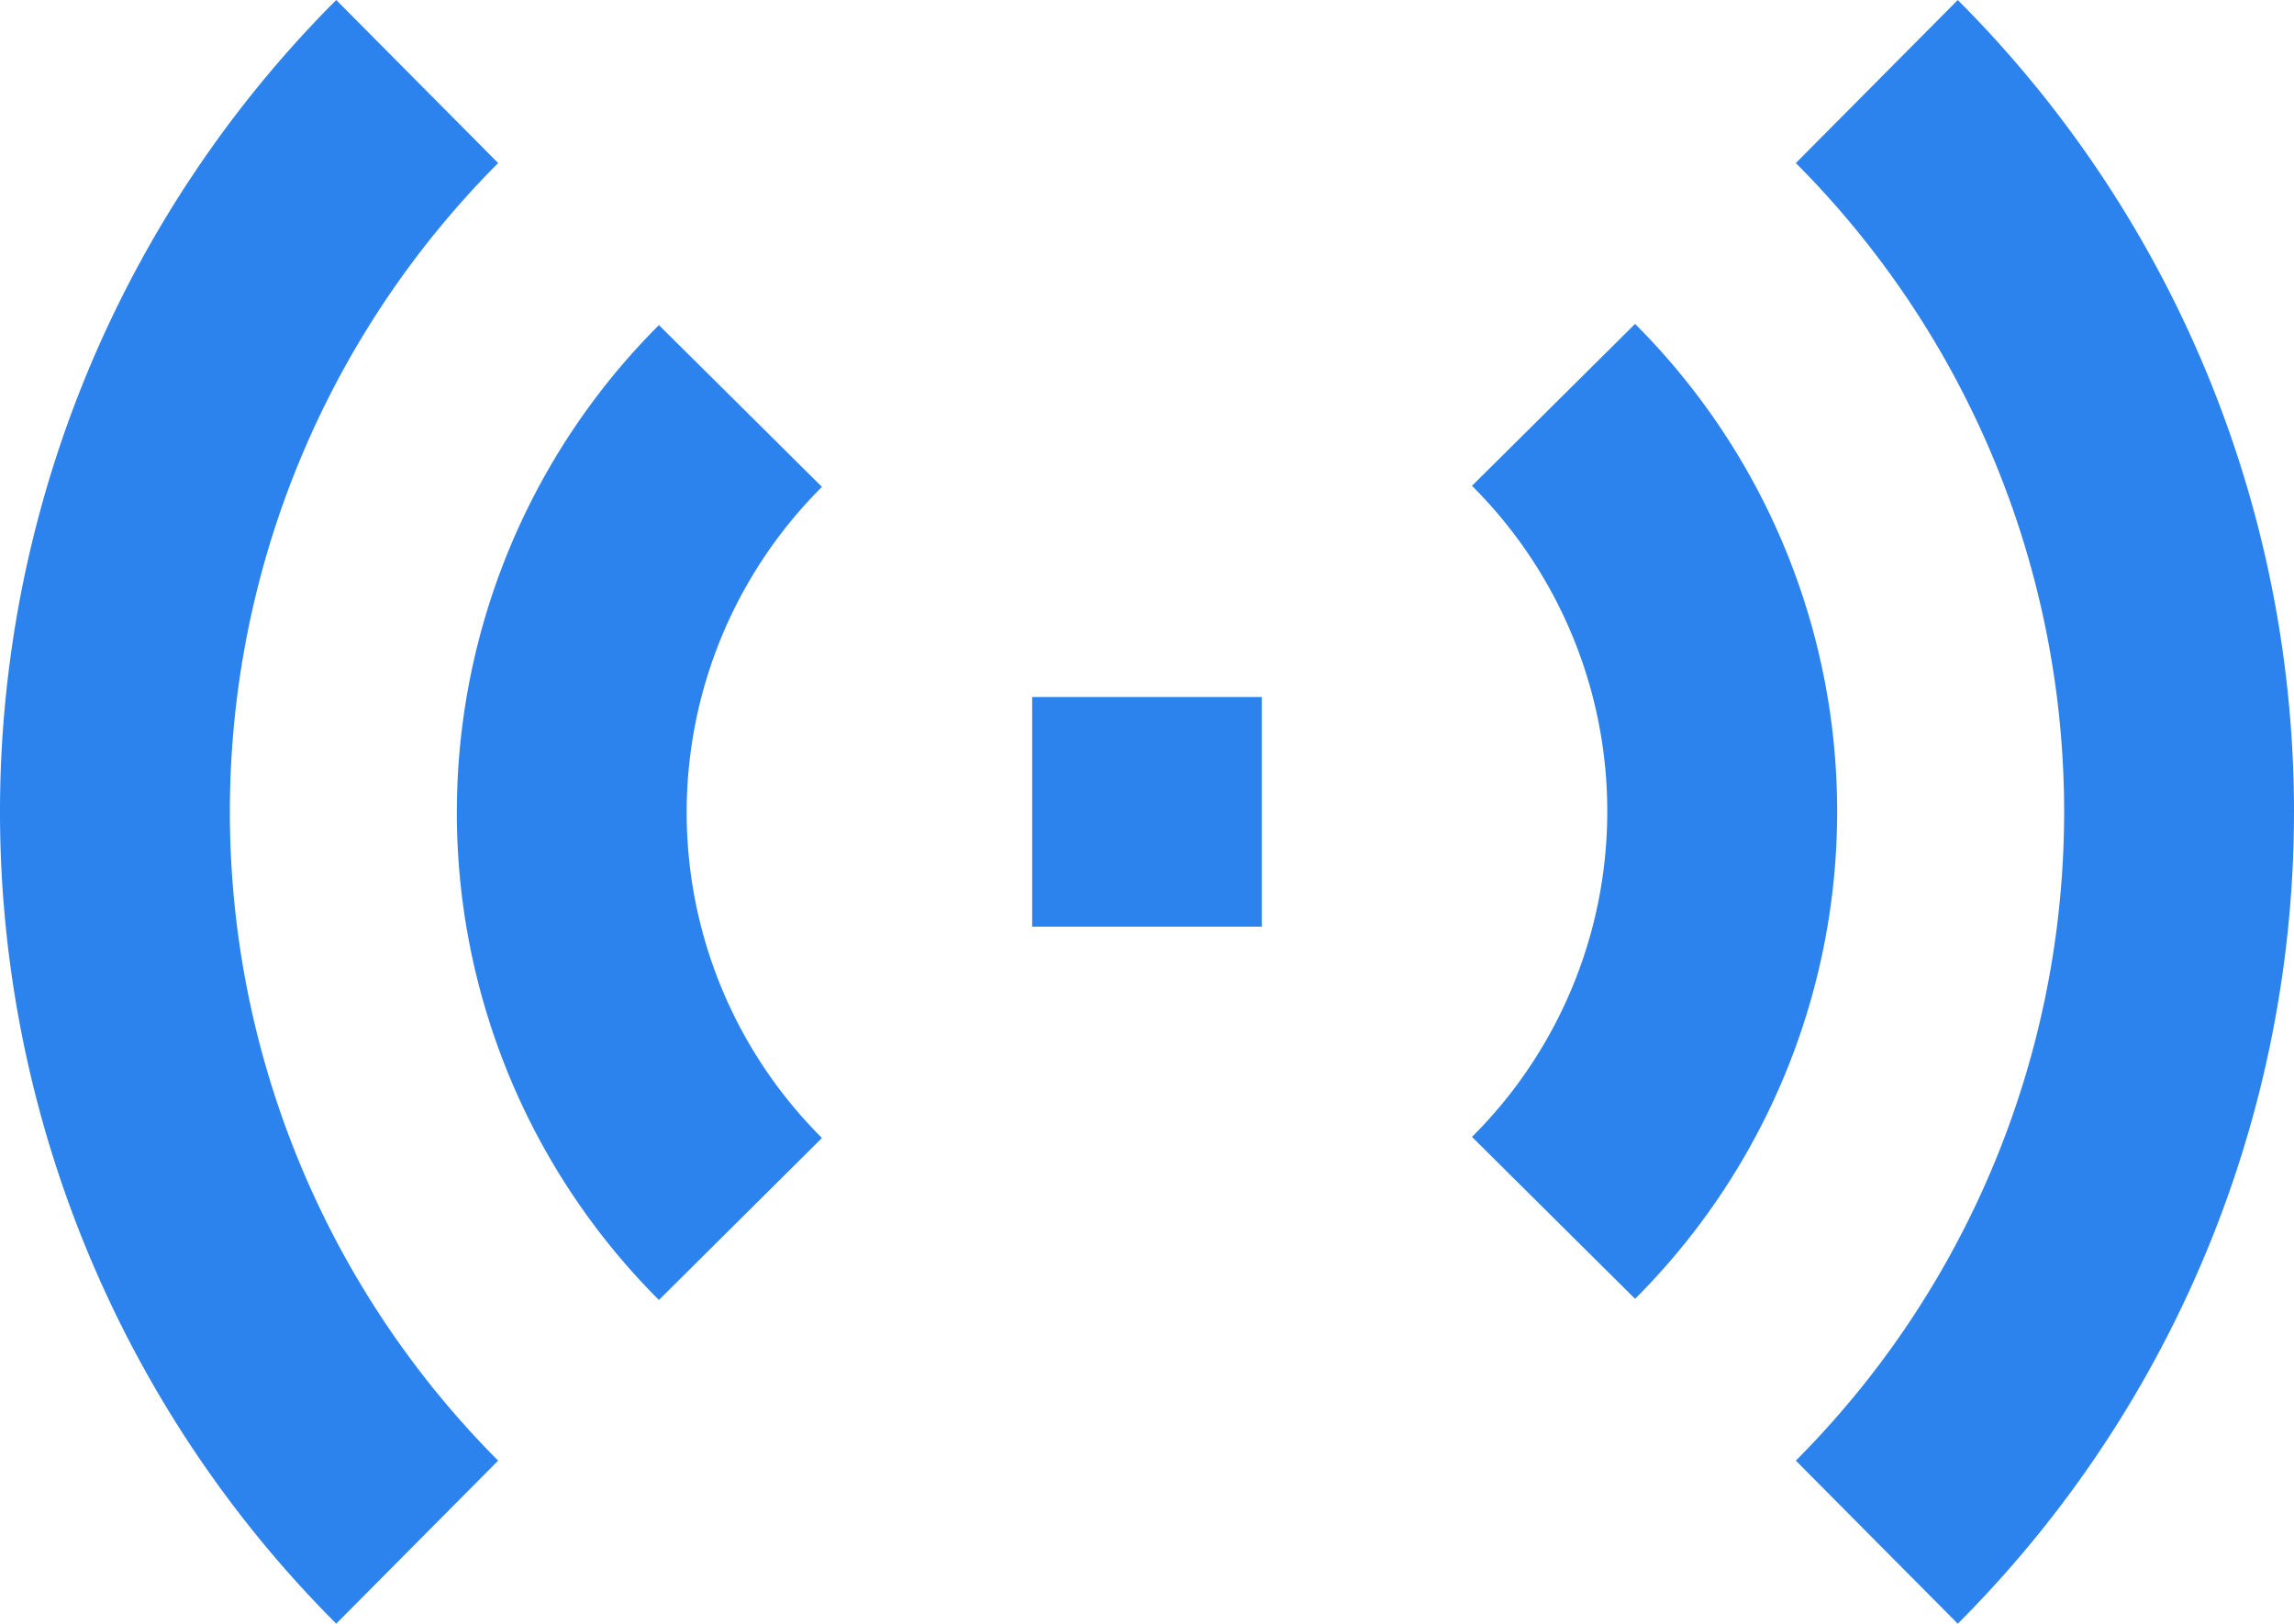 <svg xmlns="http://www.w3.org/2000/svg" width="91.164" height="64.531" viewBox="0 0 91.164 64.531"><g transform="translate(-2.012 -4.93)"><rect width="9.127" height="9.127" transform="translate(43.03 32.632)" fill="#2d83ee"/><path d="M14.021,7.8a27.382,27.382,0,0,0,0,38.746L20.5,40.107a18.255,18.255,0,0,1,0-25.876ZM52.813,46.5a27.382,27.382,0,0,0,0-38.746l-6.481,6.435a18.255,18.255,0,0,1,0,25.876Z" transform="translate(14.177 10.05)" fill="#2d83ee"/><path d="M21.809,62.981a36.51,36.51,0,0,1,0-51.57L15.374,4.93a45.637,45.637,0,0,0,0,64.531Zm51.57-51.57a36.51,36.51,0,0,1,0,51.57l6.435,6.481a45.637,45.637,0,0,0,0-64.531Z" transform="translate(0)" fill="#2d83ee"/></g></svg>